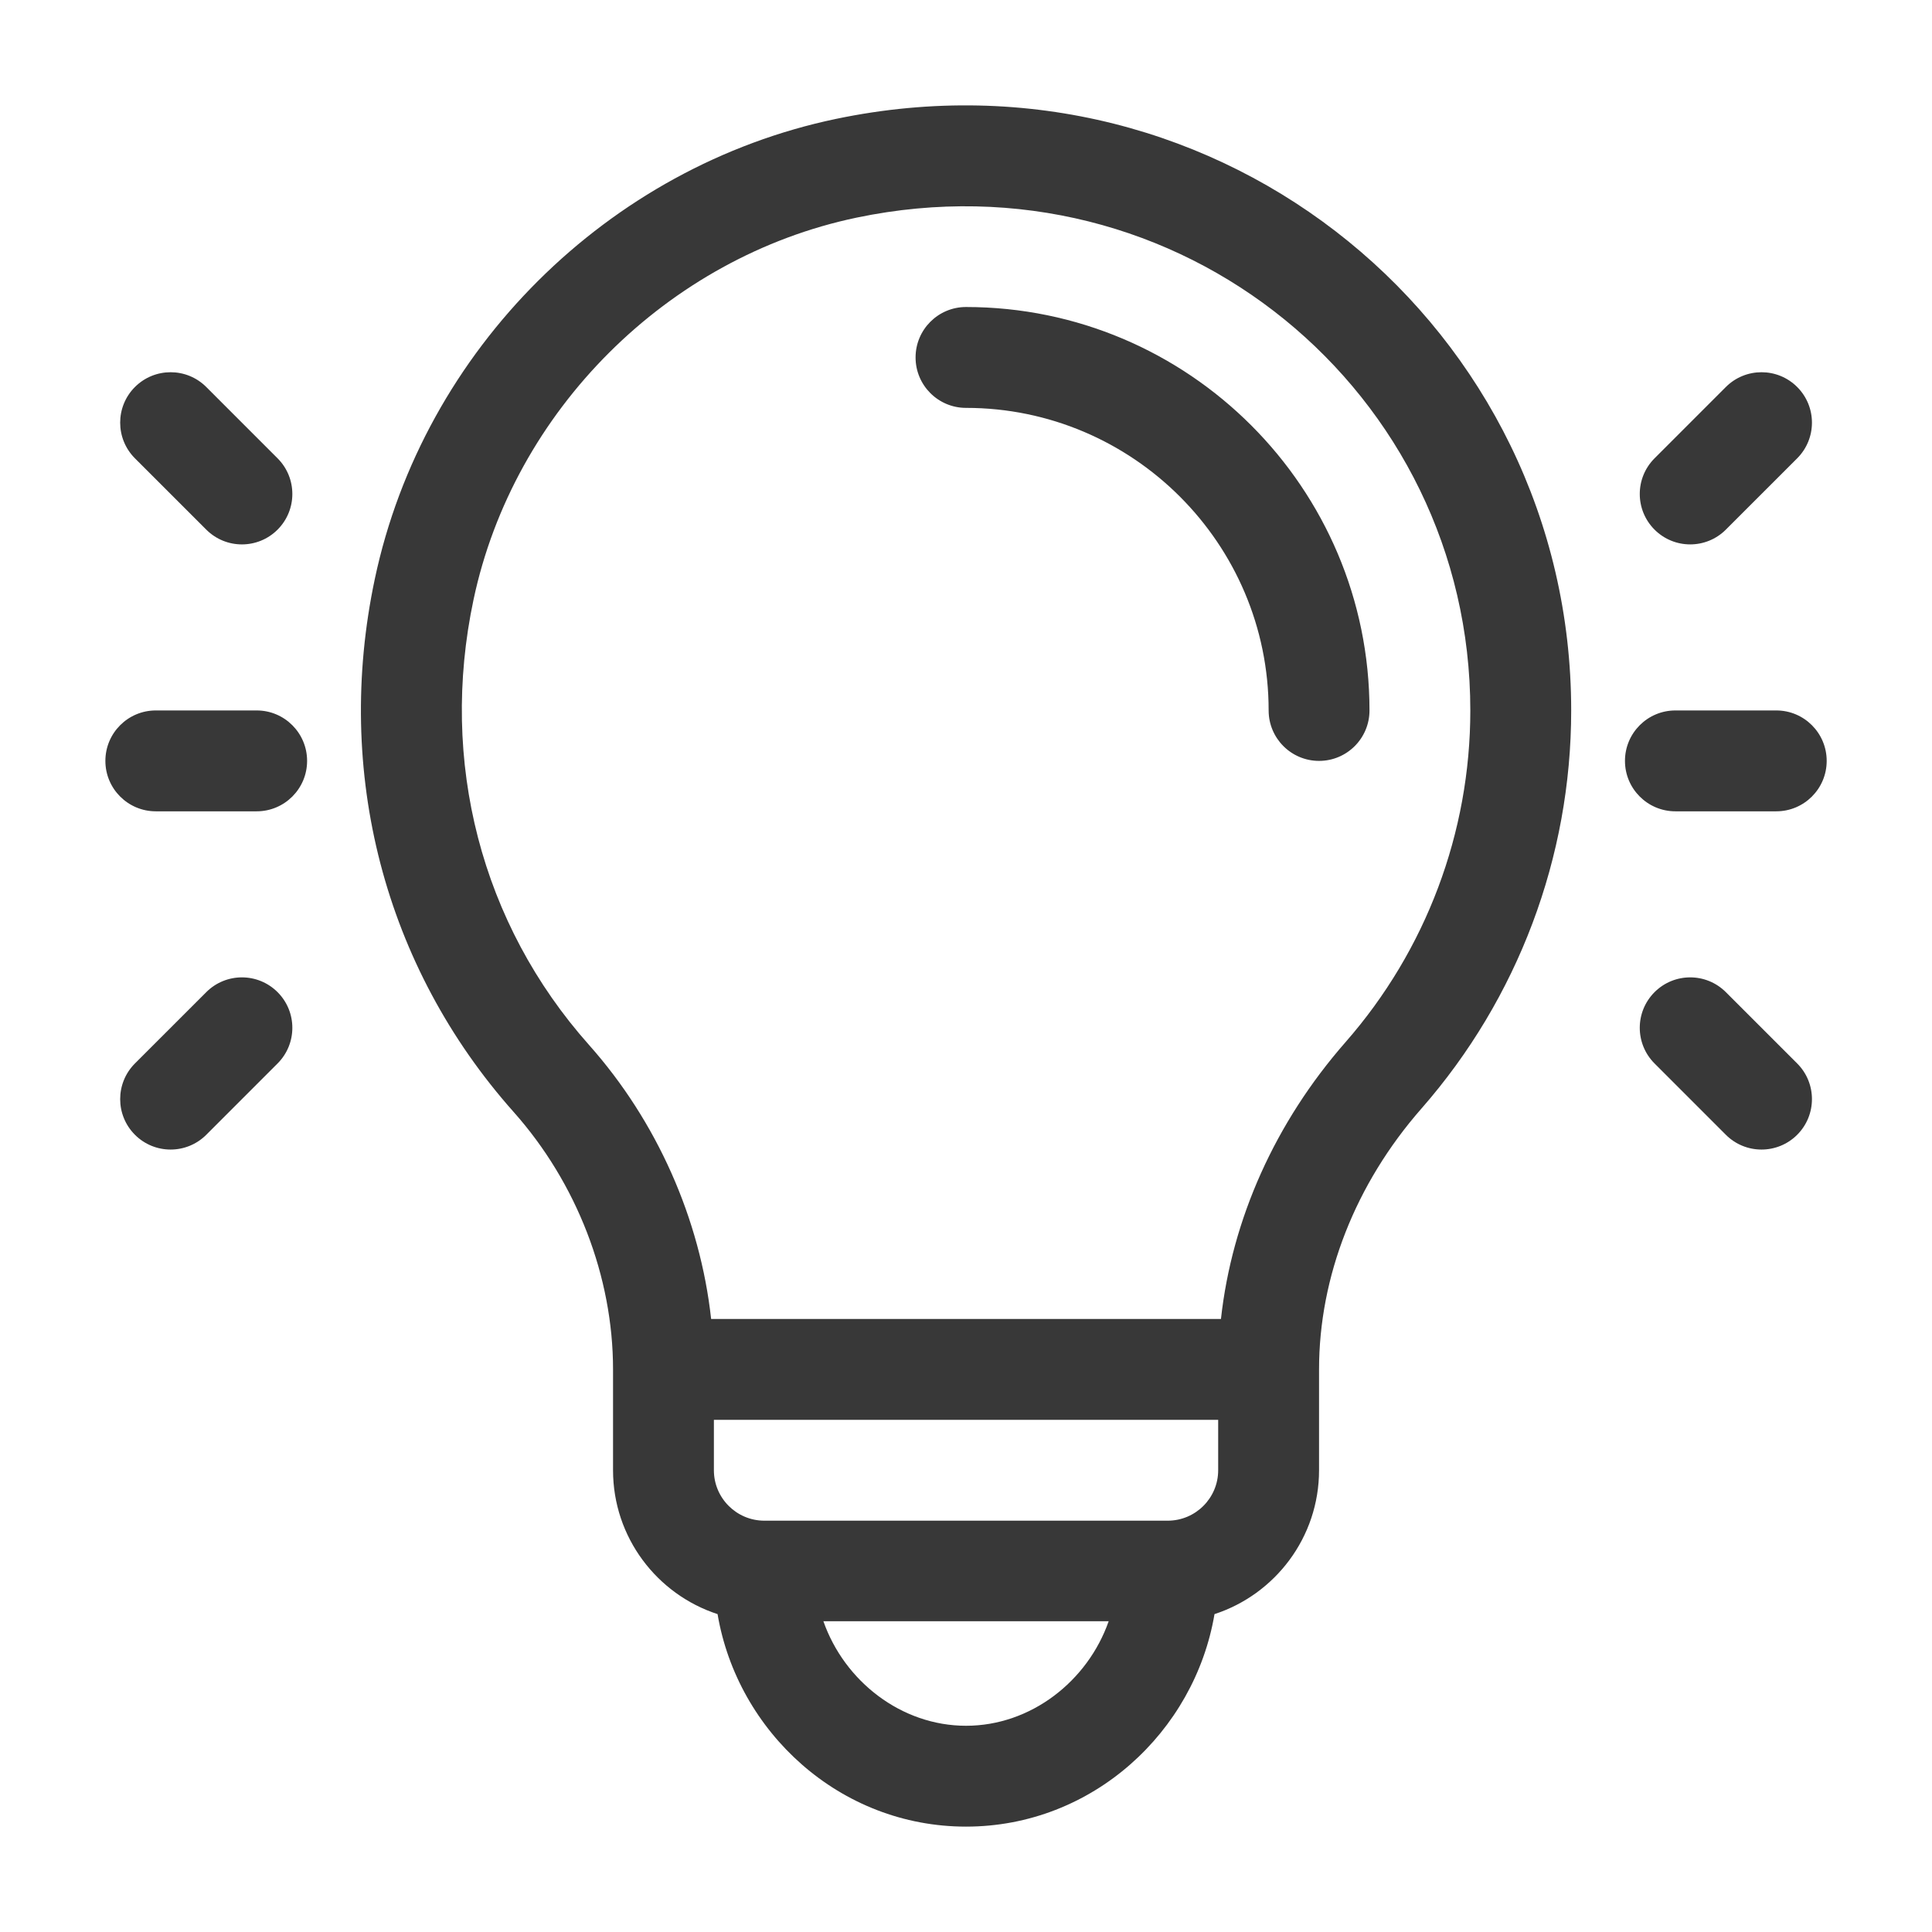 <svg width="110" height="110" viewBox="0 0 110 110" fill="none" xmlns="http://www.w3.org/2000/svg">
<g opacity="0.8">
<path fill-rule="evenodd" clip-rule="evenodd" d="M21.343 32.95C24.111 19.897 34.629 9.48 47.601 6.769C69.559 2.182 89.457 18.712 89.457 40.45C89.457 48.794 86.428 56.845 80.928 63.12C77.17 67.407 75.101 72.68 75.101 77.968V83.71C75.101 87.531 72.599 90.777 69.149 91.901C68.014 98.607 62.193 104 55.002 104C47.809 104 41.99 98.605 40.855 91.901C37.405 90.777 34.904 87.531 34.904 83.71V77.968C34.904 72.69 32.841 67.353 29.244 63.31C21.886 55.038 19.006 43.972 21.343 32.95ZM46.88 92.305C48.075 95.718 51.311 98.258 55.002 98.258C58.693 98.258 61.929 95.718 63.124 92.305H46.88ZM66.487 86.581C68.07 86.581 69.358 85.293 69.358 83.71V80.839H40.646V83.71C40.646 85.293 41.934 86.581 43.517 86.581H66.487ZM69.516 75.097C70.141 69.412 72.605 63.903 76.609 59.335C81.191 54.108 83.714 47.401 83.714 40.45C83.714 22.353 67.156 8.549 48.776 12.39C38.009 14.64 29.242 23.381 26.961 34.141C25.006 43.359 27.402 52.599 33.535 59.493C37.407 63.846 39.864 69.409 40.489 75.097H69.516ZM52.129 20.352C52.129 18.766 53.415 17.48 55 17.48C67.668 17.48 77.973 27.785 77.973 40.45C77.973 42.036 76.688 43.322 75.102 43.322C73.516 43.322 72.231 42.036 72.231 40.45C72.231 30.951 64.501 23.223 55 23.223C53.415 23.223 52.129 21.937 52.129 20.352ZM14.614 40.45H8.871C7.286 40.45 6 41.736 6 43.322C6 44.907 7.286 46.193 8.871 46.193H14.614C16.199 46.193 17.485 44.907 17.485 43.322C17.485 41.736 16.199 40.45 14.614 40.45ZM11.744 22.034L15.804 26.095C16.925 27.216 16.925 29.034 15.804 30.155C14.683 31.277 12.865 31.276 11.744 30.155L7.683 26.095C6.562 24.973 6.562 23.155 7.683 22.034C8.805 20.913 10.623 20.913 11.744 22.034ZM15.804 56.489C14.683 55.367 12.865 55.367 11.744 56.489L7.683 60.549C6.562 61.67 6.562 63.488 7.683 64.61C8.804 65.731 10.622 65.731 11.744 64.61L15.804 60.549C16.925 59.428 16.925 57.61 15.804 56.489ZM95.391 40.45H101.133C102.719 40.45 104.004 41.736 104.004 43.322C104.004 44.907 102.719 46.193 101.133 46.193H95.391C93.805 46.193 92.519 44.907 92.519 43.322C92.519 41.736 93.805 40.45 95.391 40.45ZM102.324 22.034C101.203 20.913 99.385 20.913 98.263 22.034L94.203 26.095C93.081 27.216 93.081 29.034 94.203 30.155C95.324 31.276 97.142 31.276 98.263 30.155L102.324 26.095C103.445 24.973 103.445 23.155 102.324 22.034ZM98.263 56.489L102.324 60.549C103.445 61.67 103.445 63.488 102.324 64.61C101.202 65.731 99.384 65.731 98.263 64.61L94.203 60.549C93.081 59.428 93.081 57.61 94.203 56.489C95.324 55.367 97.142 55.367 98.263 56.489Z" fill="#060606"/>
</g>
</svg>
